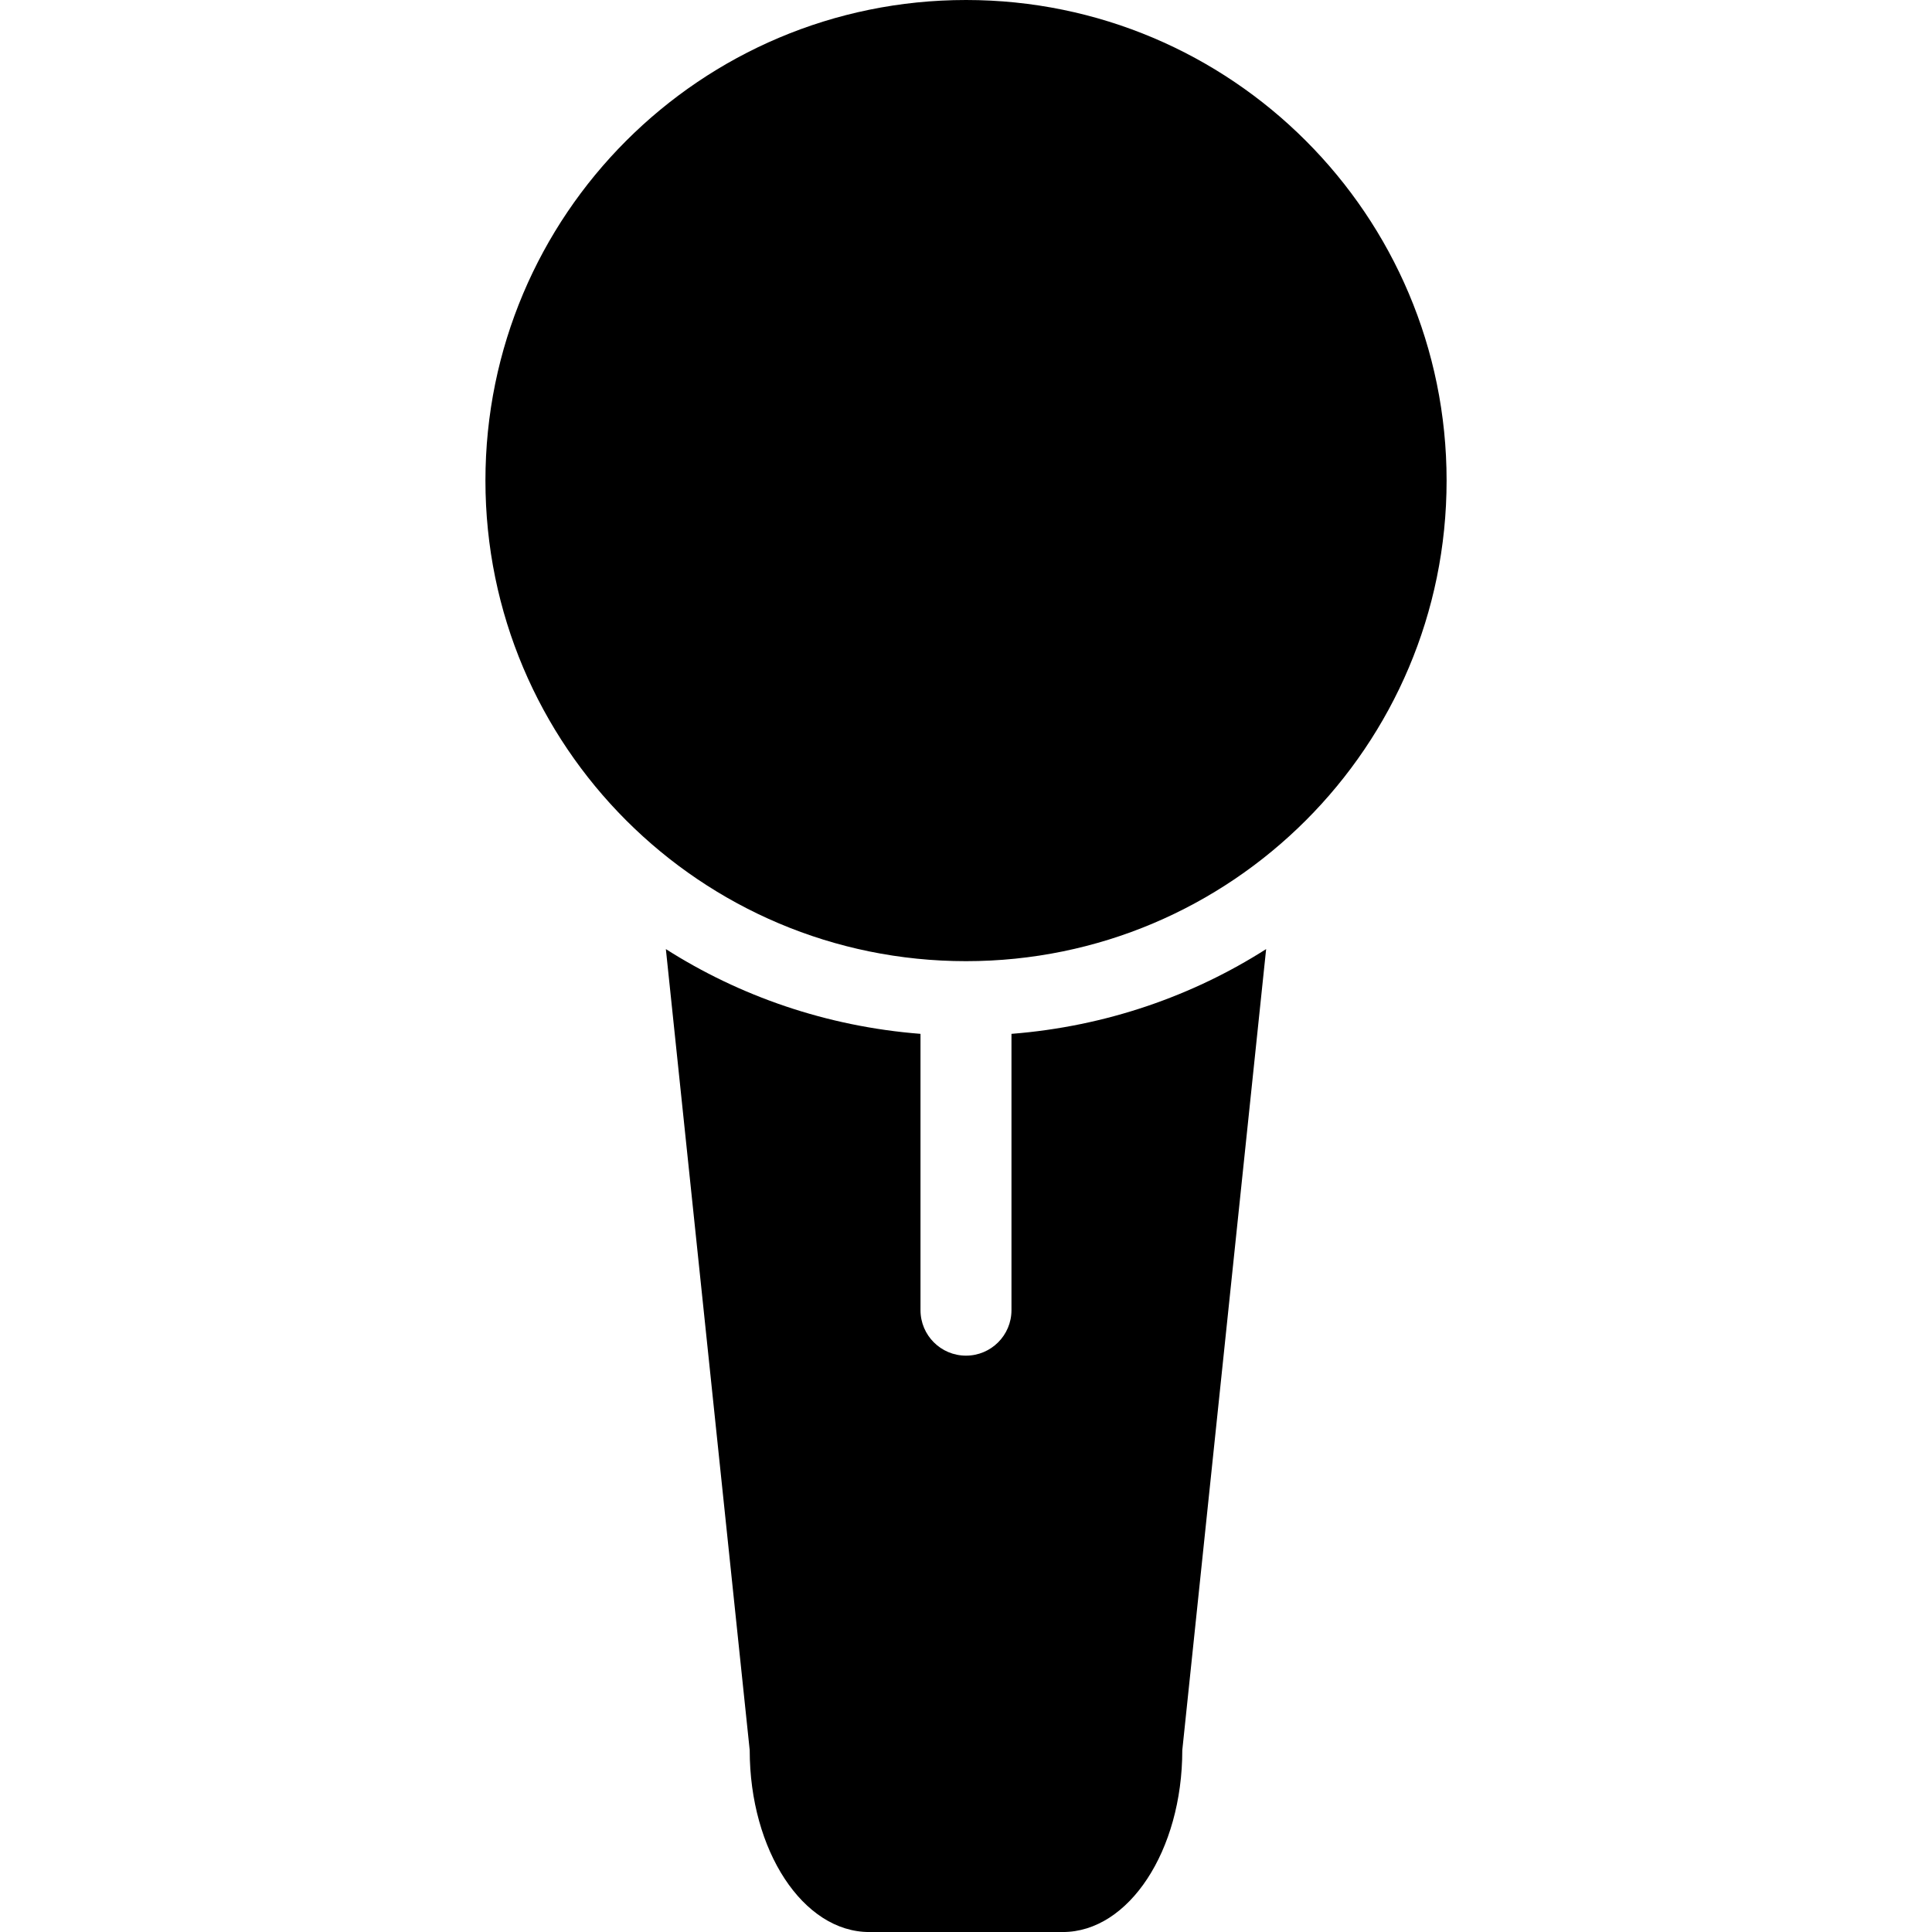 <?xml version="1.0" encoding="iso-8859-1"?>
<!-- Uploaded to: SVG Repo, www.svgrepo.com, Generator: SVG Repo Mixer Tools -->
<!DOCTYPE svg PUBLIC "-//W3C//DTD SVG 1.1//EN" "http://www.w3.org/Graphics/SVG/1.1/DTD/svg11.dtd">
<svg fill="#000000" height="800px" width="800px" version="1.1" id="Capa_1" xmlns="http://www.w3.org/2000/svg" xmlns:xlink="http://www.w3.org/1999/xlink" 
	 viewBox="0 0 63.711 63.711" xml:space="preserve">
<path id="XMLID_61_" d="M33.356,34.093c3.109-0.244,5.974-1.25,8.397-2.795l-2.765,26.418c0,3.311-1.764,5.996-3.94,5.996h-6.385
	c-2.176,0-3.94-2.684-3.94-5.996l-2.765-26.418c2.423,1.544,5.288,2.551,8.397,2.795v9.112c0,0.829,0.672,1.5,1.5,1.5
	s1.5-0.671,1.5-1.5V34.093z M31.856,0c-8.753,0-15.848,7.096-15.848,15.848c0,8.753,7.096,15.848,15.848,15.848
	s15.848-7.096,15.848-15.848C47.704,7.096,40.608,0,31.856,0z"/>
</svg>